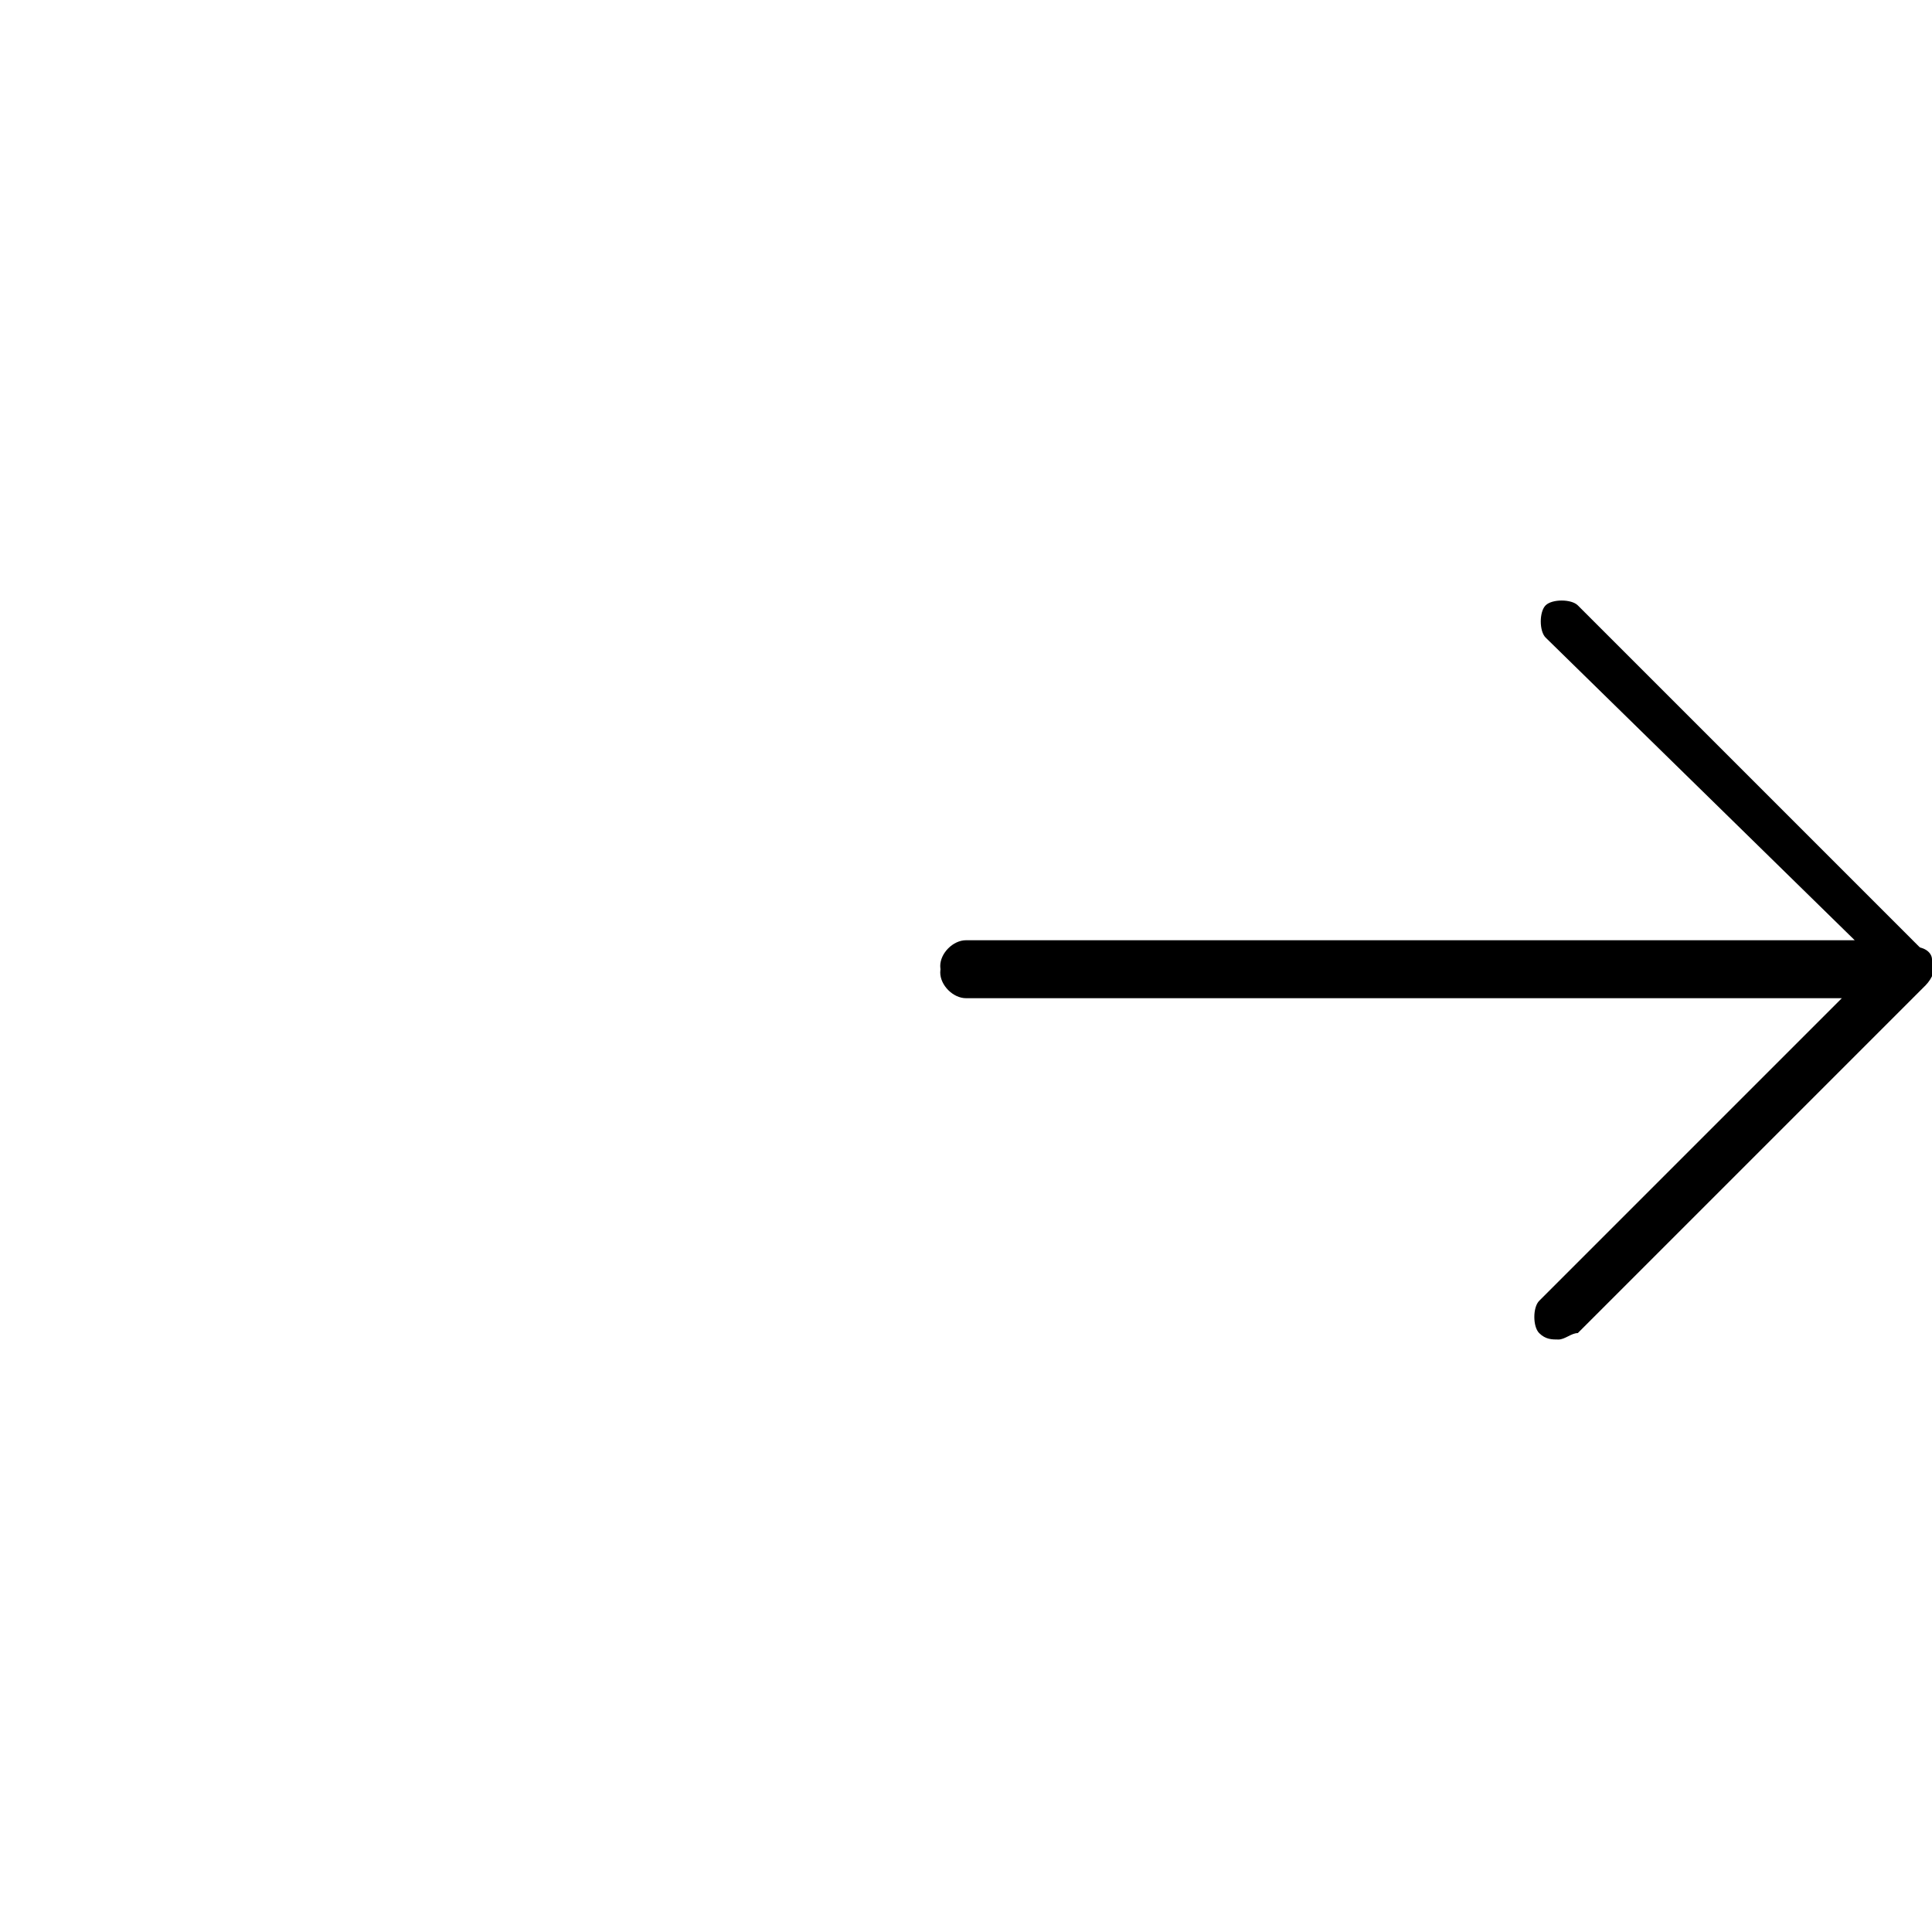 <?xml version="1.0" encoding="utf-8"?>
<!-- Generator: Adobe Illustrator 22.0.1, SVG Export Plug-In . SVG Version: 6.00 Build 0)  -->
<svg version="1.1" id="Capa_1" xmlns="http://www.w3.org/2000/svg" xmlns:xlink="http://www.w3.org/1999/xlink" x="0px" y="0px"
	 width="30px" height="30px" viewBox="0 0 30 30" style="enable-background:new 0 0 30 30;" xml:space="preserve">
<g>
	<path d="M29.6,15.4H15c-0.2,0-0.4-0.2-0.4-0.4s0.2-0.4,0.4-0.4h13.8L24,9.9c-0.1-0.1-0.1-0.4,0-0.5s0.4-0.1,0.5,0l5.4,5.4
		C30,14.8,30,15,30,15.1C29.9,15.3,29.8,15.4,29.6,15.4z"/>
	<path d="M24.2,20.8c-0.1,0-0.2,0-0.3-0.1c-0.1-0.1-0.1-0.4,0-0.5l4.7-4.7H15c-0.2,0-0.4-0.2-0.4-0.4s0.2-0.4,0.4-0.4h14.7
		c0.2,0,0.3,0.1,0.3,0.2c0.1,0.1,0,0.3-0.1,0.4l-5.4,5.4C24.4,20.7,24.3,20.8,24.2,20.8z"/>
</g>
</svg>
